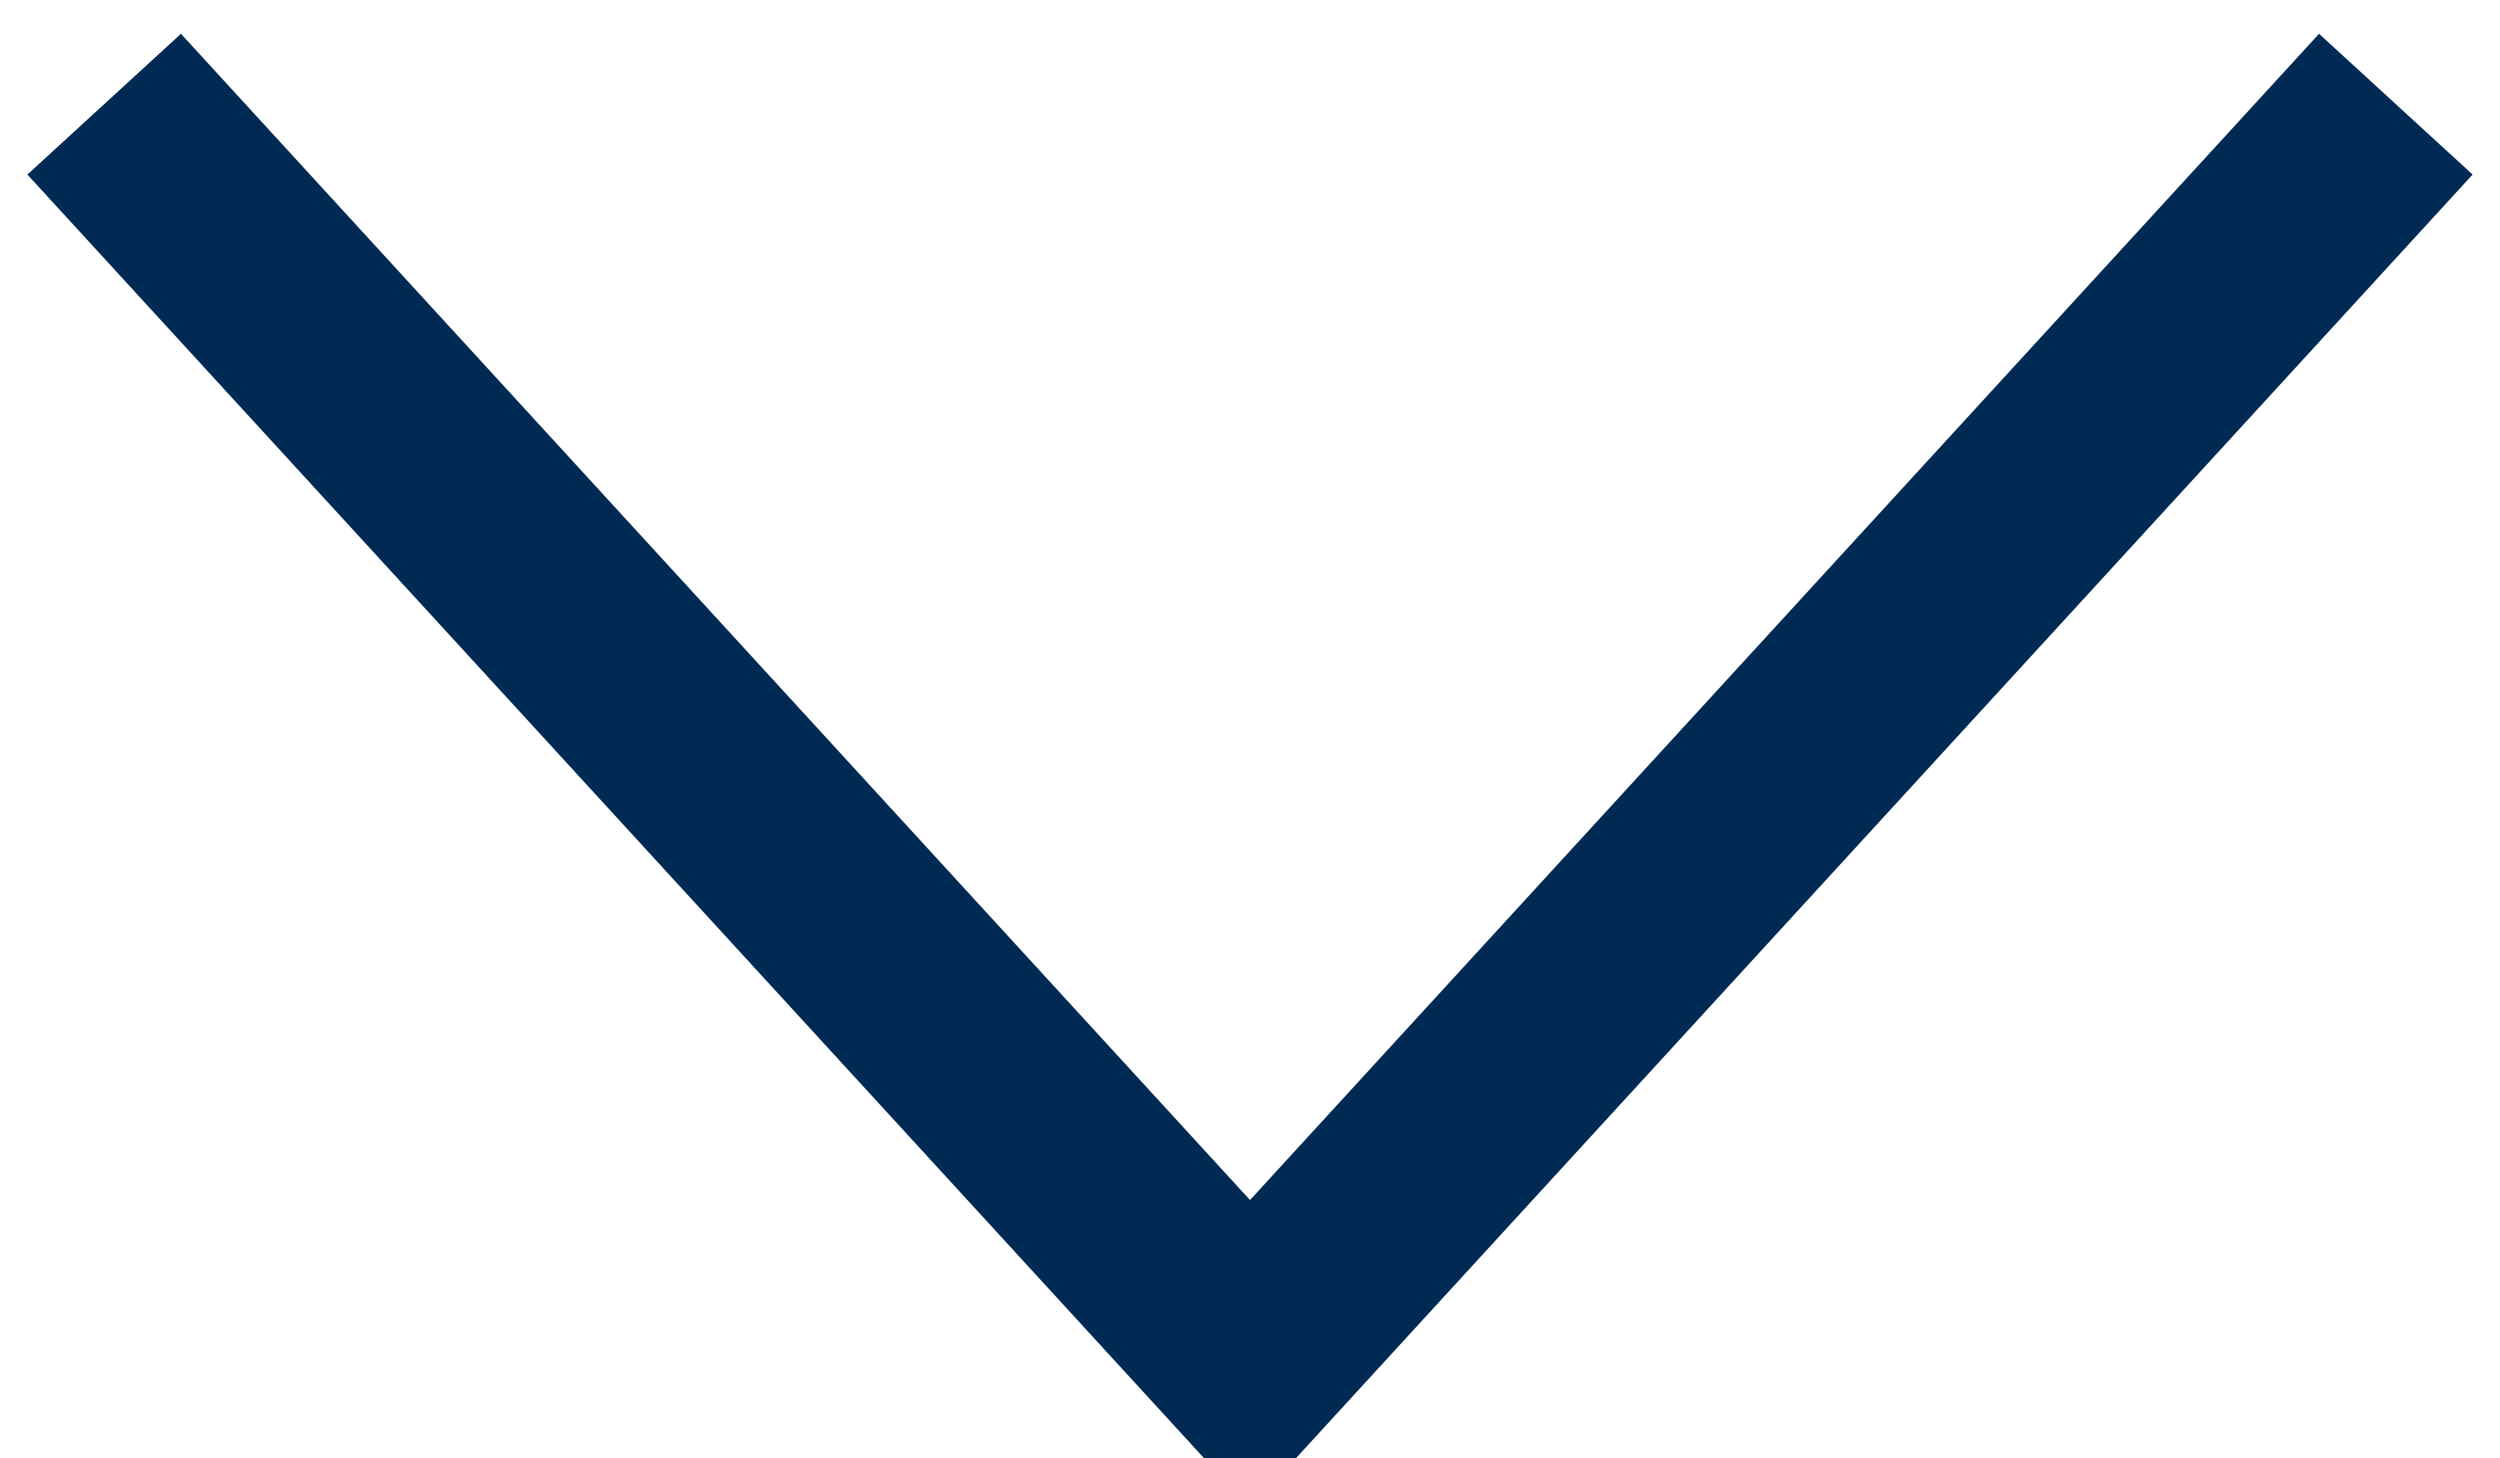 <?xml version="1.0" encoding="UTF-8"?>
<svg width="12px" height="7px" viewBox="0 0 12 7" version="1.1" xmlns="http://www.w3.org/2000/svg" xmlns:xlink="http://www.w3.org/1999/xlink">
    <!-- Generator: Sketch 48.2 (47327) - http://www.bohemiancoding.com/sketch -->
    <title>arrow-tip-green</title>
    <desc>Created with Sketch.</desc>
    <defs></defs>
    <g id="arrow-tip" stroke="none" stroke-width="1" fill="none" fill-rule="evenodd" transform="translate(3, -2)">
        <polyline id="arrow-tip-green" stroke="#002A54" transform="translate(3, 5.5) rotate(90) translate(-3, -5.5) " points="0 0 6 5.5 0 11"></polyline>
    </g>
</svg>
